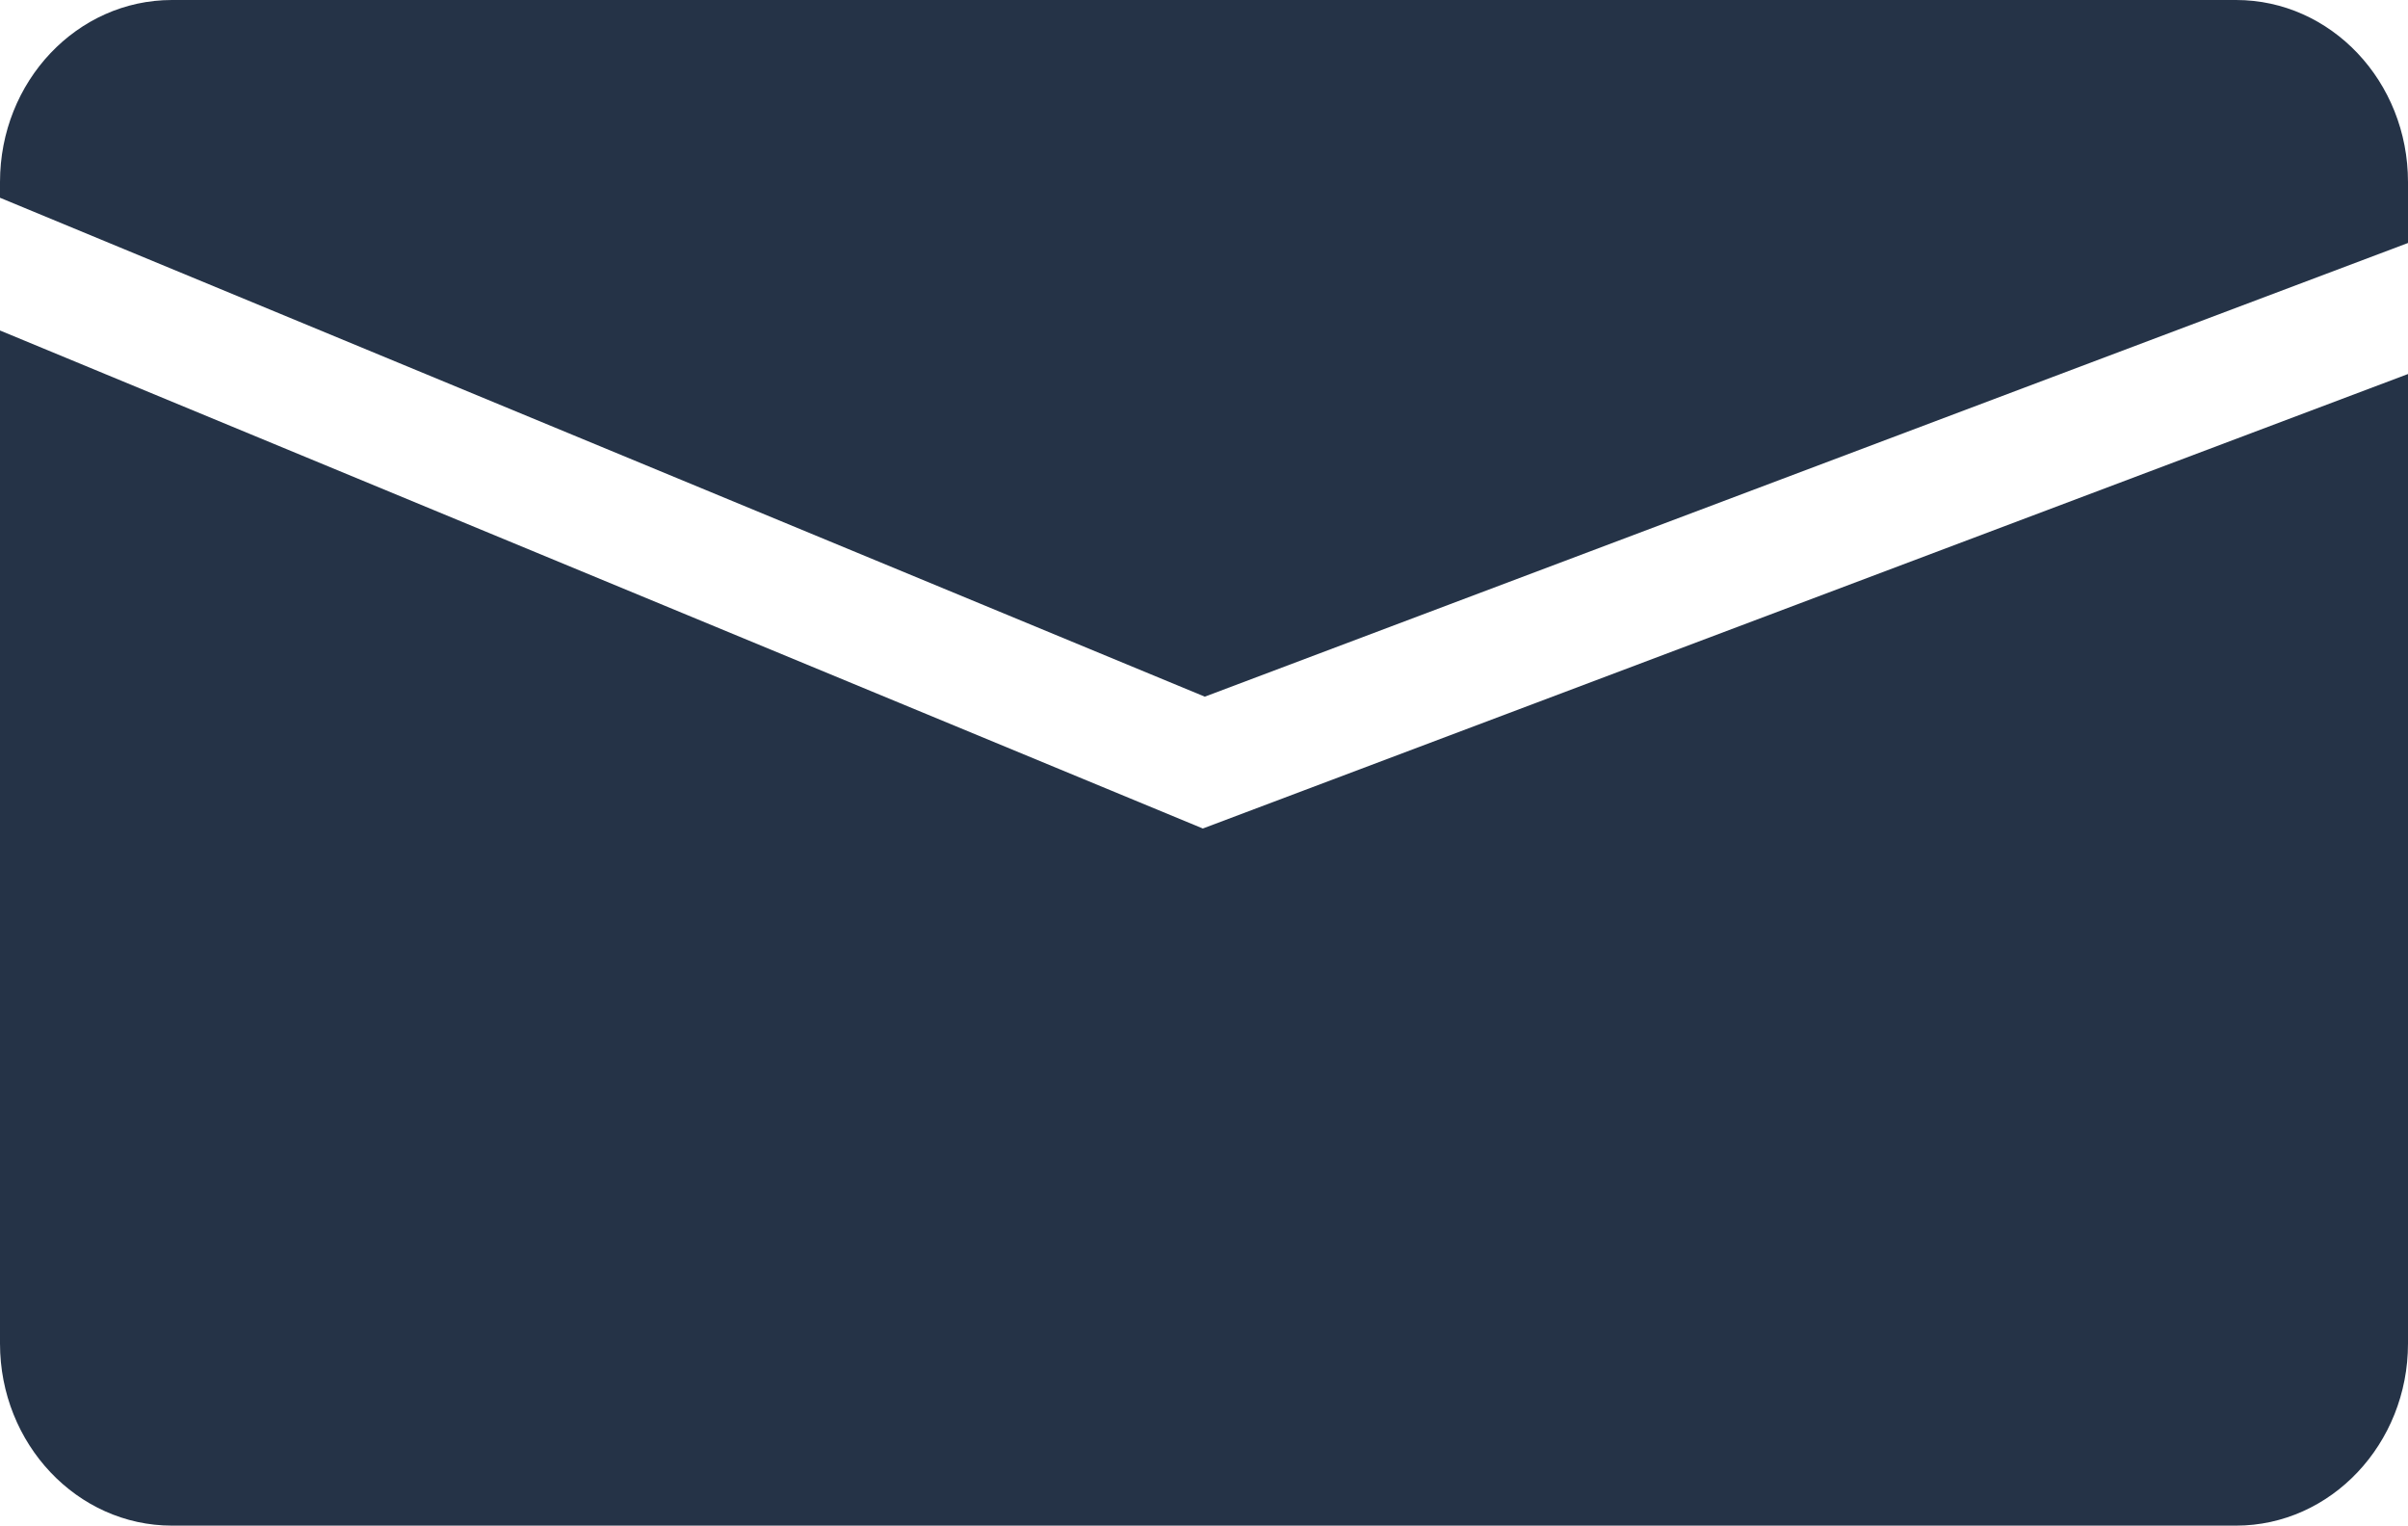<!-- Generator: Adobe Illustrator 19.0.1, SVG Export Plug-In  -->
<svg version="1.1"
	 xmlns="http://www.w3.org/2000/svg" xmlns:xlink="http://www.w3.org/1999/xlink" xmlns:a="http://ns.adobe.com/AdobeSVGViewerExtensions/3.0/"
	 x="0px" y="0px" width="27px" height="17.103px" viewBox="0 0 27 17.103" style="enable-background:new 0 0 27 17.103;"
	 xml:space="preserve">
<style type="text/css">
	.st0{fill:#253347;}
</style>
<defs>
</defs>
<g>
	<path class="st0" d="M27,2.041v0.683L13.509,7.81L0,2.217V2.041C0,0.911,0.865,0,1.928,0h23.144C26.135,0,27,0.911,27,2.041z"/>
	<path class="st0" d="M13.487,9.288L27,4.193v10.869c0,1.125-0.865,2.041-1.928,2.041H1.928C0.865,17.103,0,16.187,0,15.062V3.705
		L13.487,9.288z"/>
</g>
</svg>